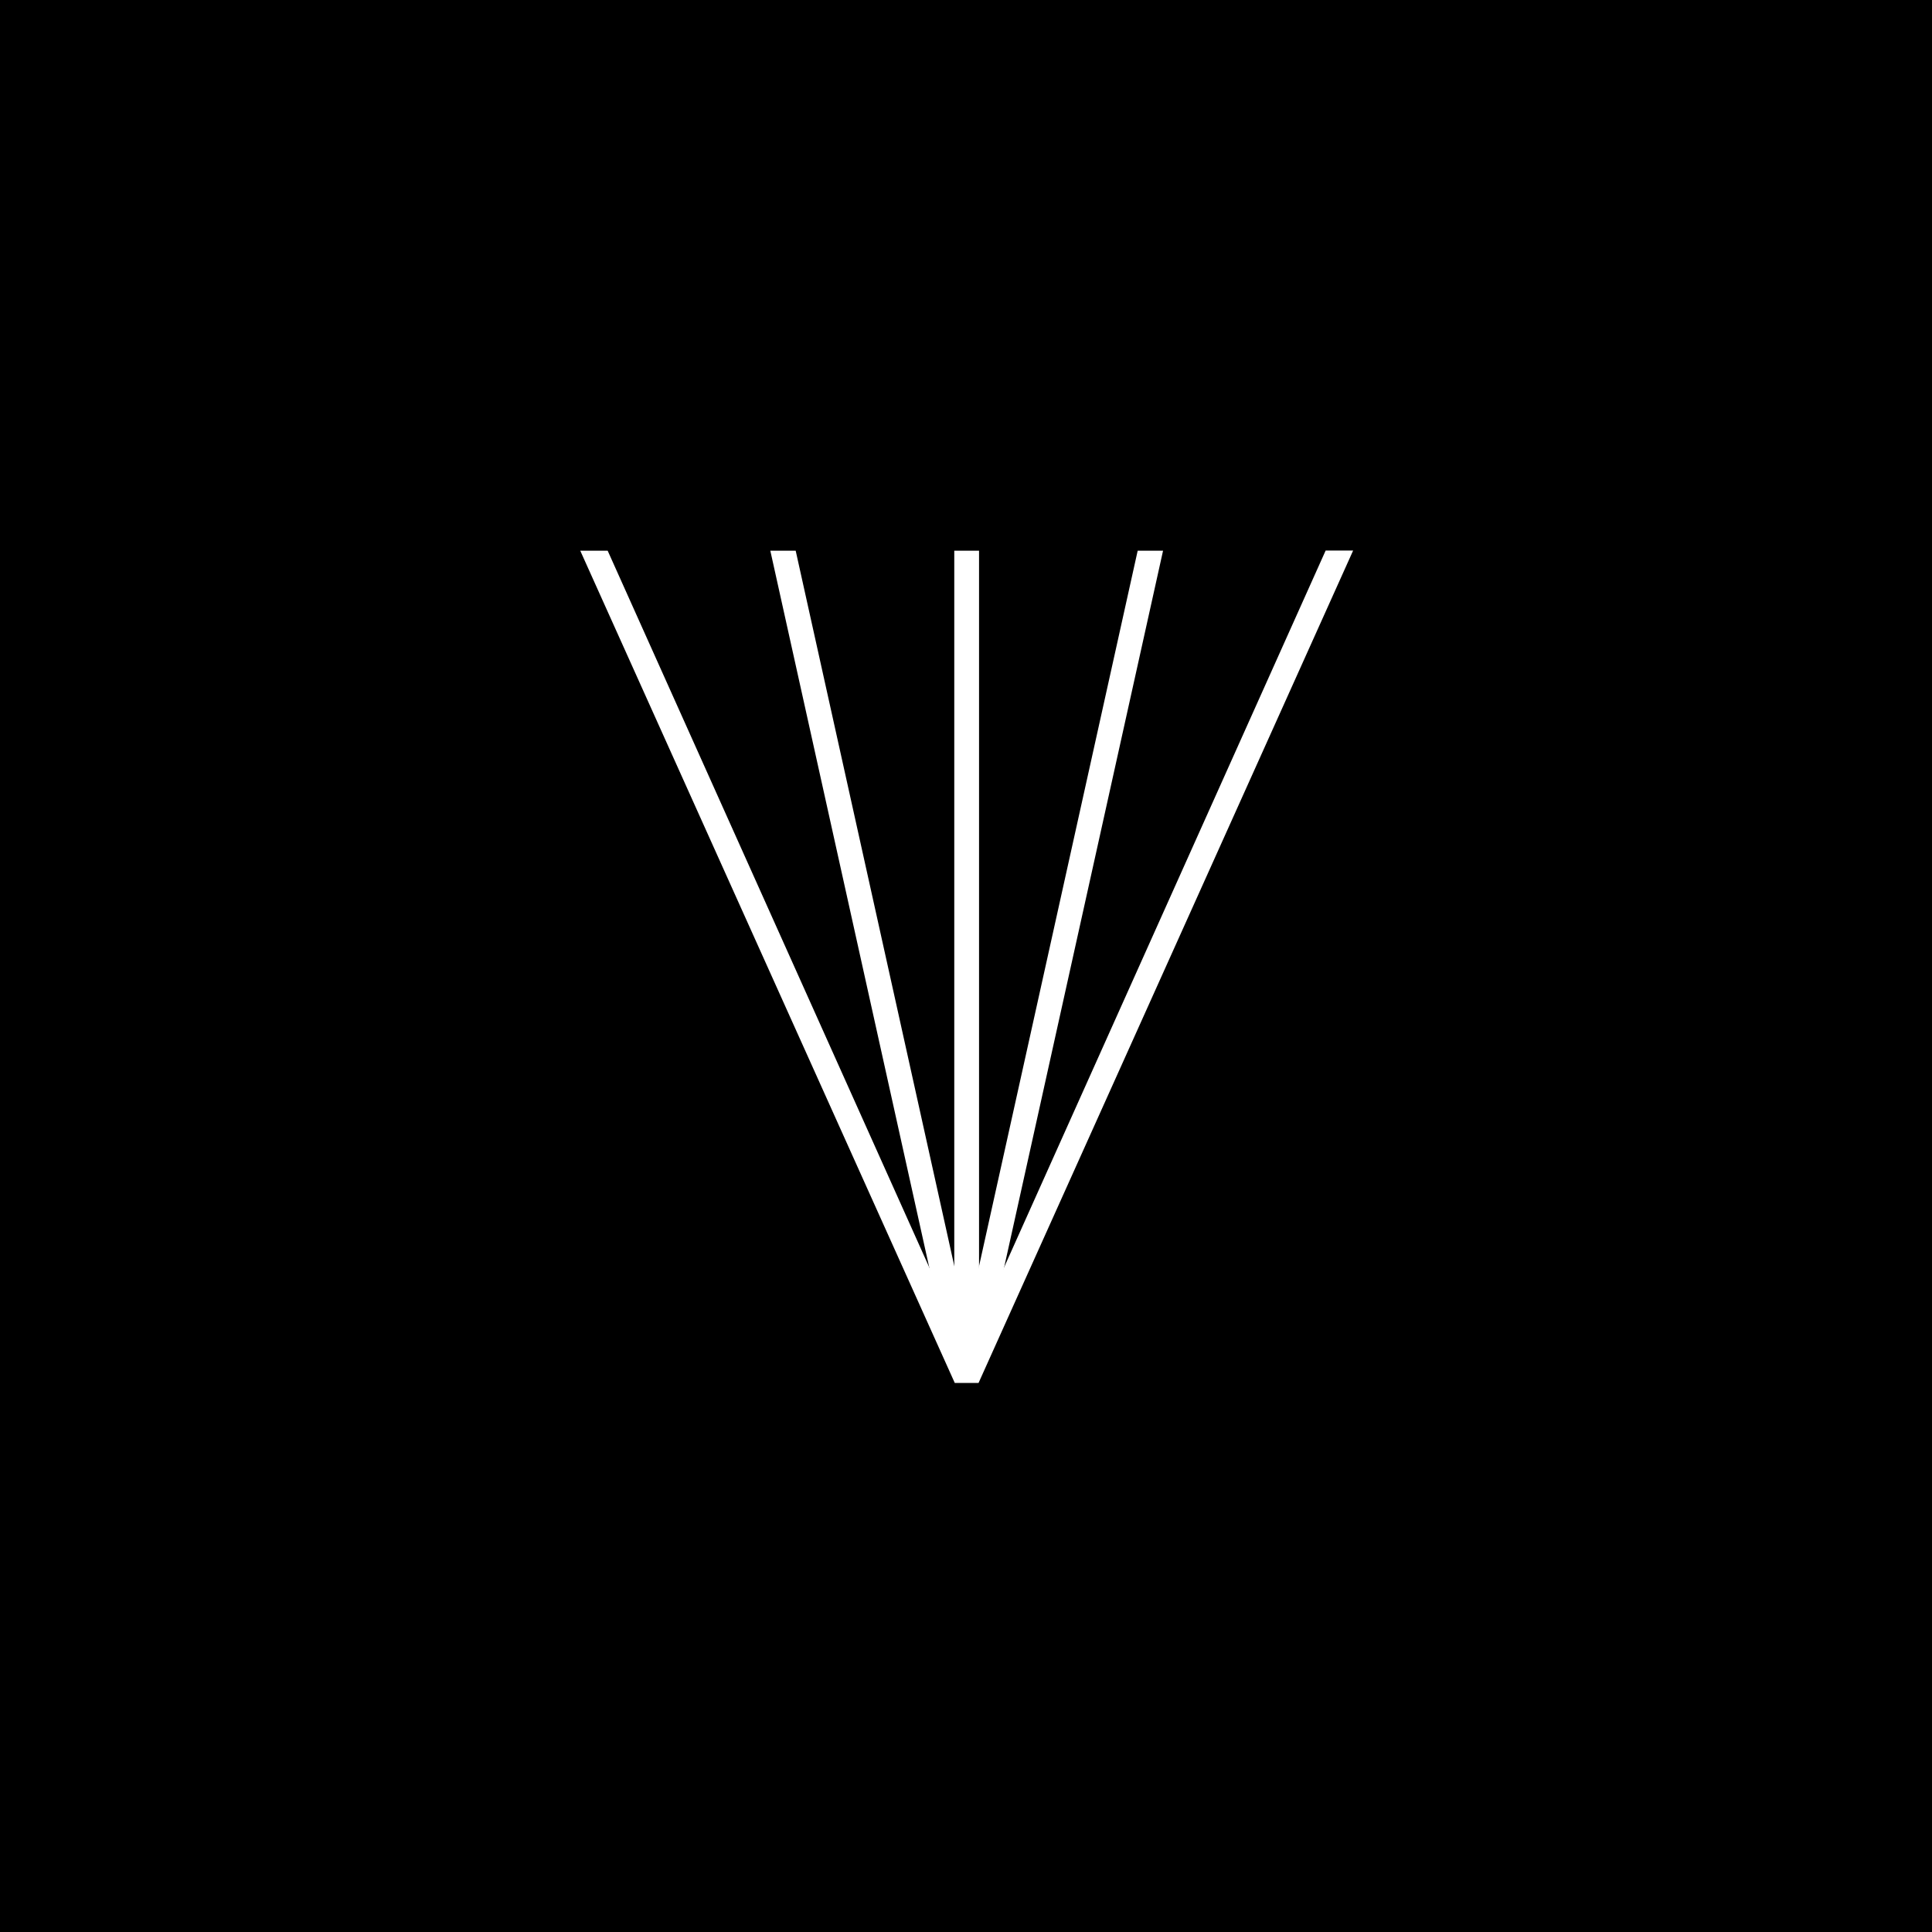 <?xml version="1.0" encoding="utf-8"?>
<!-- Generator: Adobe Illustrator 23.1.1, SVG Export Plug-In . SVG Version: 6.00 Build 0)  -->
<svg version="1.1" id="Layer_1" xmlns="http://www.w3.org/2000/svg" xmlns:xlink="http://www.w3.org/1999/xlink" x="0px" y="0px"
	 viewBox="0 0 1170 1170" style="enable-background:new 0 0 1170 1170;" xml:space="preserve">
<style type="text/css">
	.st0{clip-path:url(#SVGID_2_);}
	.st1{fill:#FFFFFF;}
	.st2{clip-path:url(#SVGID_2_);fill:none;stroke:#FFFFFF;stroke-width:15;stroke-miterlimit:10;}
</style>
<g>
	<rect width="1170" height="1170"/>
	<g>
		<defs>
			<rect id="SVGID_1_" x="351.4" y="333.5" width="468" height="504"/>
		</defs>
		<clipPath id="SVGID_2_">
			<use xlink:href="#SVGID_1_"  style="overflow:visible;"/>
		</clipPath>
		<g class="st0">
			<path class="st1" d="M819.4,333.5l-226.8,504h-14.4l-226.8-504H368L585.4,818l217.4-484.6H819.4z"/>
		</g>
		<line class="st2" x1="585.4" y1="333.5" x2="585.4" y2="821.1"/>
		<line class="st2" x1="443.6" y1="195.6" x2="584.5" y2="831"/>
		<line class="st2" x1="726.3" y1="199.8" x2="585.4" y2="835.2"/>
	</g>
</g>
</svg>
